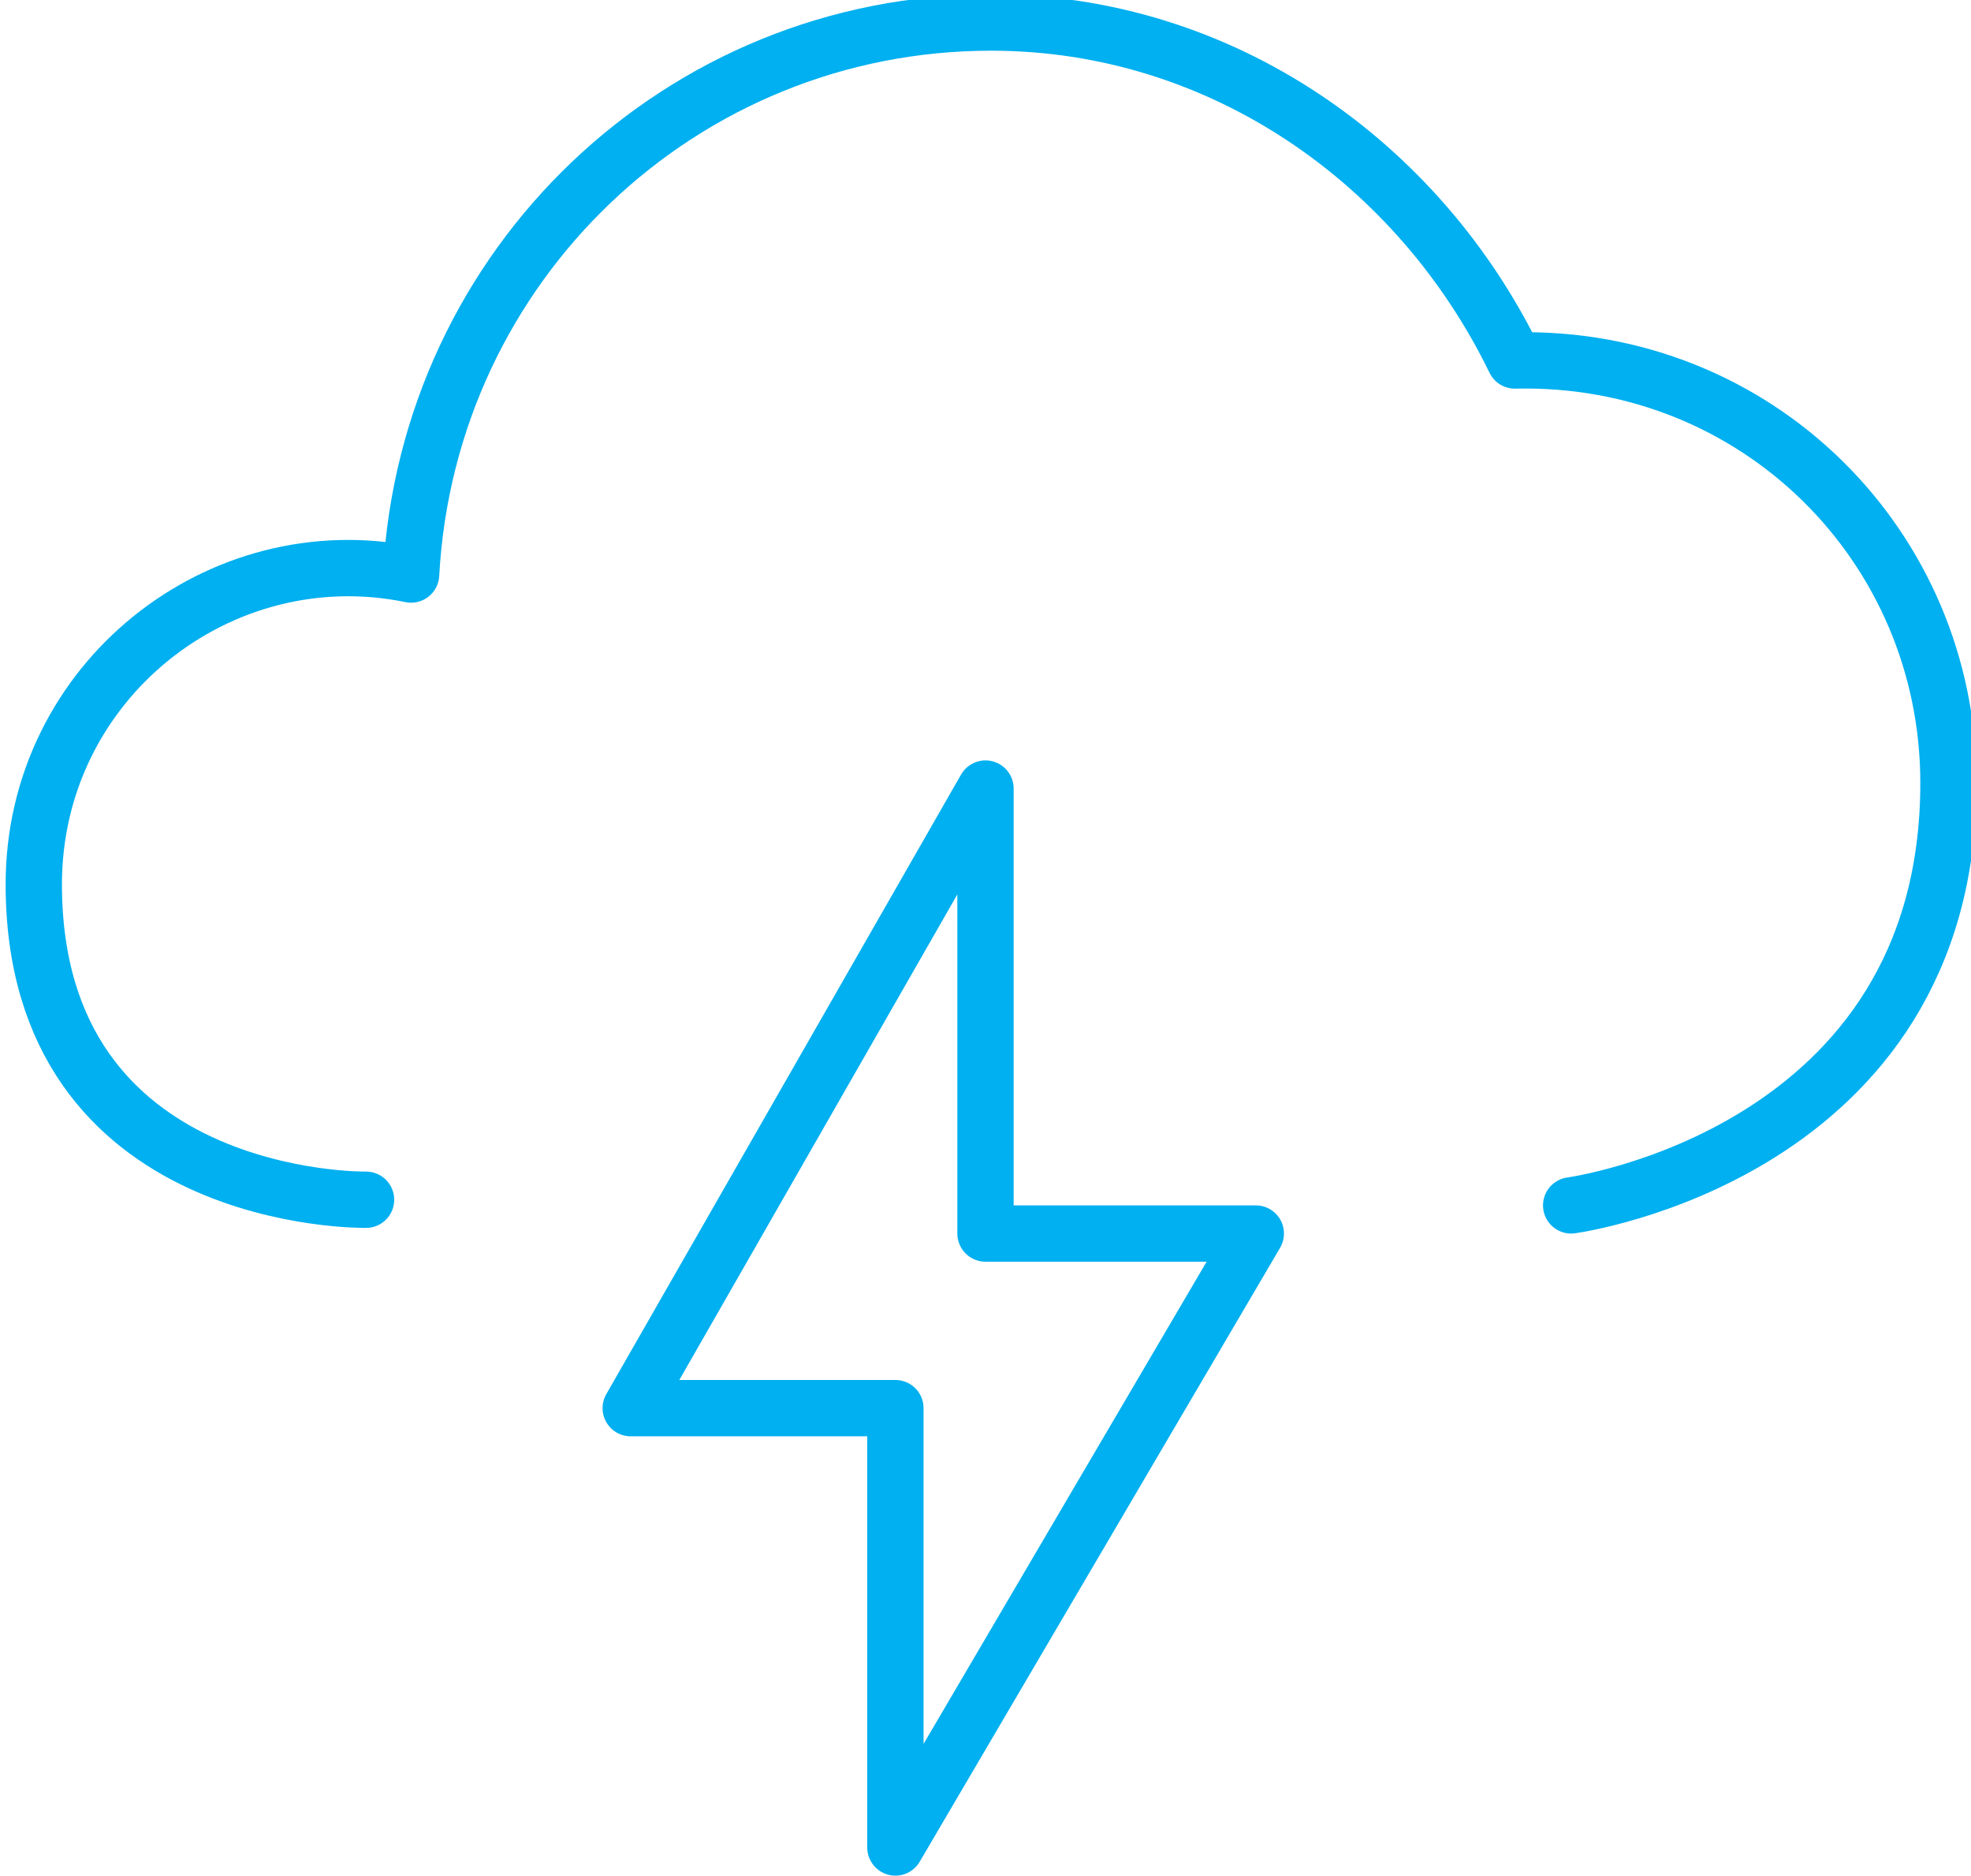<?xml version="1.0" encoding="UTF-8"?>
<!-- Generator: Adobe Illustrator 27.6.1, SVG Export Plug-In . SVG Version: 6.00 Build 0)  -->
<svg xmlns="http://www.w3.org/2000/svg" xmlns:xlink="http://www.w3.org/1999/xlink" version="1.1" id="Layer_1" x="0px" y="0px" width="35px" height="33.3px" viewBox="0 0 35 33.3" style="enable-background:new 0 0 35 33.3;" xml:space="preserve">
<style type="text/css">
	.st0{fill:none;stroke:#00B0F0;stroke-linejoin:round;stroke-miterlimit:10;}
	.st1{fill:none;stroke:#00B0F0;stroke-linecap:round;stroke-linejoin:round;stroke-miterlimit:10;}
</style>
<g>
	<g>
		<path class="st1" d="M27.9,21.4c0,0,6.7-0.9,6.7-7.5c0-4.2-3.4-7.6-7.7-7.5c-1.7-3.5-5.2-6-9.3-6c-5.5,0-10,4.3-10.3,9.8    c-3.4-0.7-6.7,1.9-6.7,5.5c0,5.7,5.9,5.6,5.9,5.6"></path>
		<polygon class="st0" points="17.5,14 11.2,25 15.9,25 15.9,32.8 22.3,21.9 17.5,21.9   "></polygon>
	</g>
</g>
</svg>
